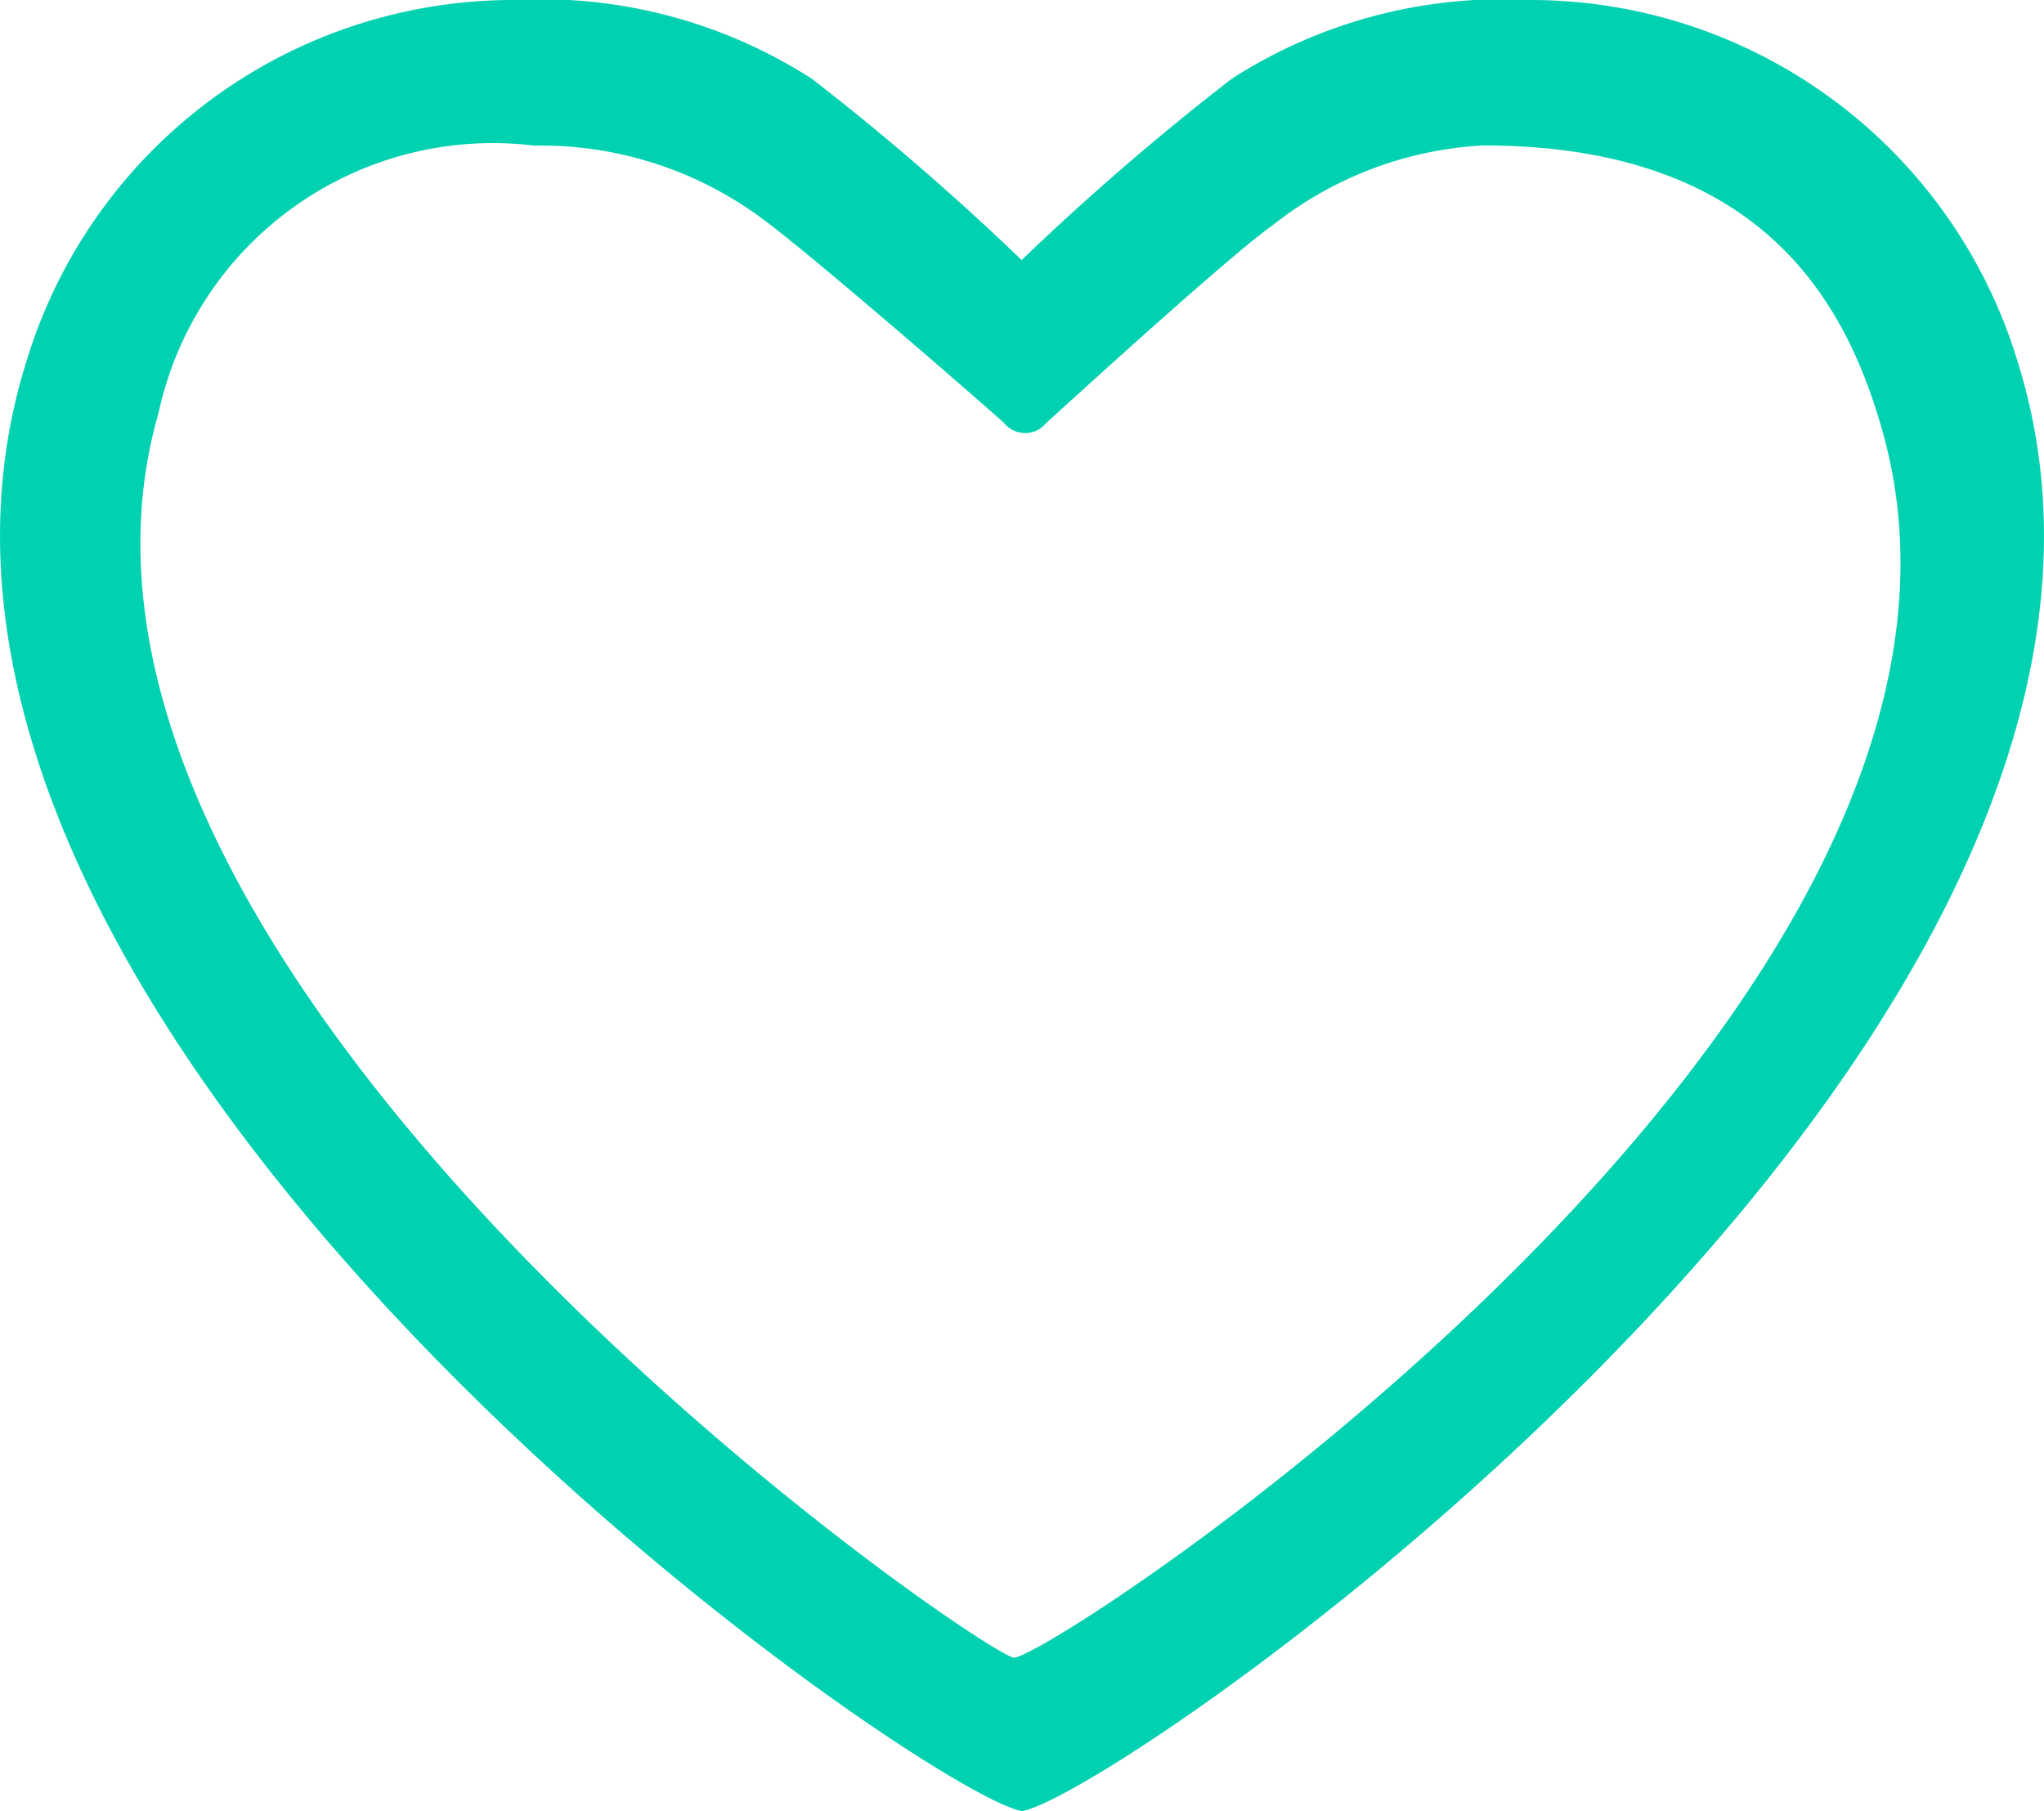 <svg id="Сгруппировать_869" data-name="Сгруппировать 869" xmlns="http://www.w3.org/2000/svg" xmlns:xlink="http://www.w3.org/1999/xlink" width="20.521" height="18.184" viewBox="0 0 20.521 18.184">
  <defs>
    <clipPath id="clip-path">
      <rect id="Прямоугольник_308" data-name="Прямоугольник 308" width="20.521" height="18.184" fill="none"/>
    </clipPath>
  </defs>
  <g id="Сгруппировать_868" data-name="Сгруппировать 868" clip-path="url(#clip-path)">
    <path id="Контур_624" data-name="Контур 624" d="M20.257,3.634h0A5.11,5.11,0,0,0,15.366,0a5.032,5.032,0,0,0-3,.791,25.94,25.94,0,0,0-2.109,1.82A25.98,25.98,0,0,0,8.151.791a5.032,5.032,0,0,0-3-.791A5.11,5.11,0,0,0,.264,3.633h0C-1.833,10.324,9.237,18,10.258,18.182v0h.006C11.284,18,22.355,10.324,20.257,3.634M10.182,16.645c-.432-.1-10.218-6.866-8.59-12.5A3.434,3.434,0,0,1,5.365,1.462a3.726,3.726,0,0,1,2.242.7c.429.3,2.228,1.862,2.474,2.085a.271.271,0,0,0,.422,0c.243-.22,1.846-1.686,2.276-1.987a3.722,3.722,0,0,1,2.109-.8c2.82,0,3.653,1.6,4.011,2.867,1.627,5.754-8.224,12.254-8.717,12.316" transform="translate(0)" fill="#00d1b1"/>
  </g>
</svg>
